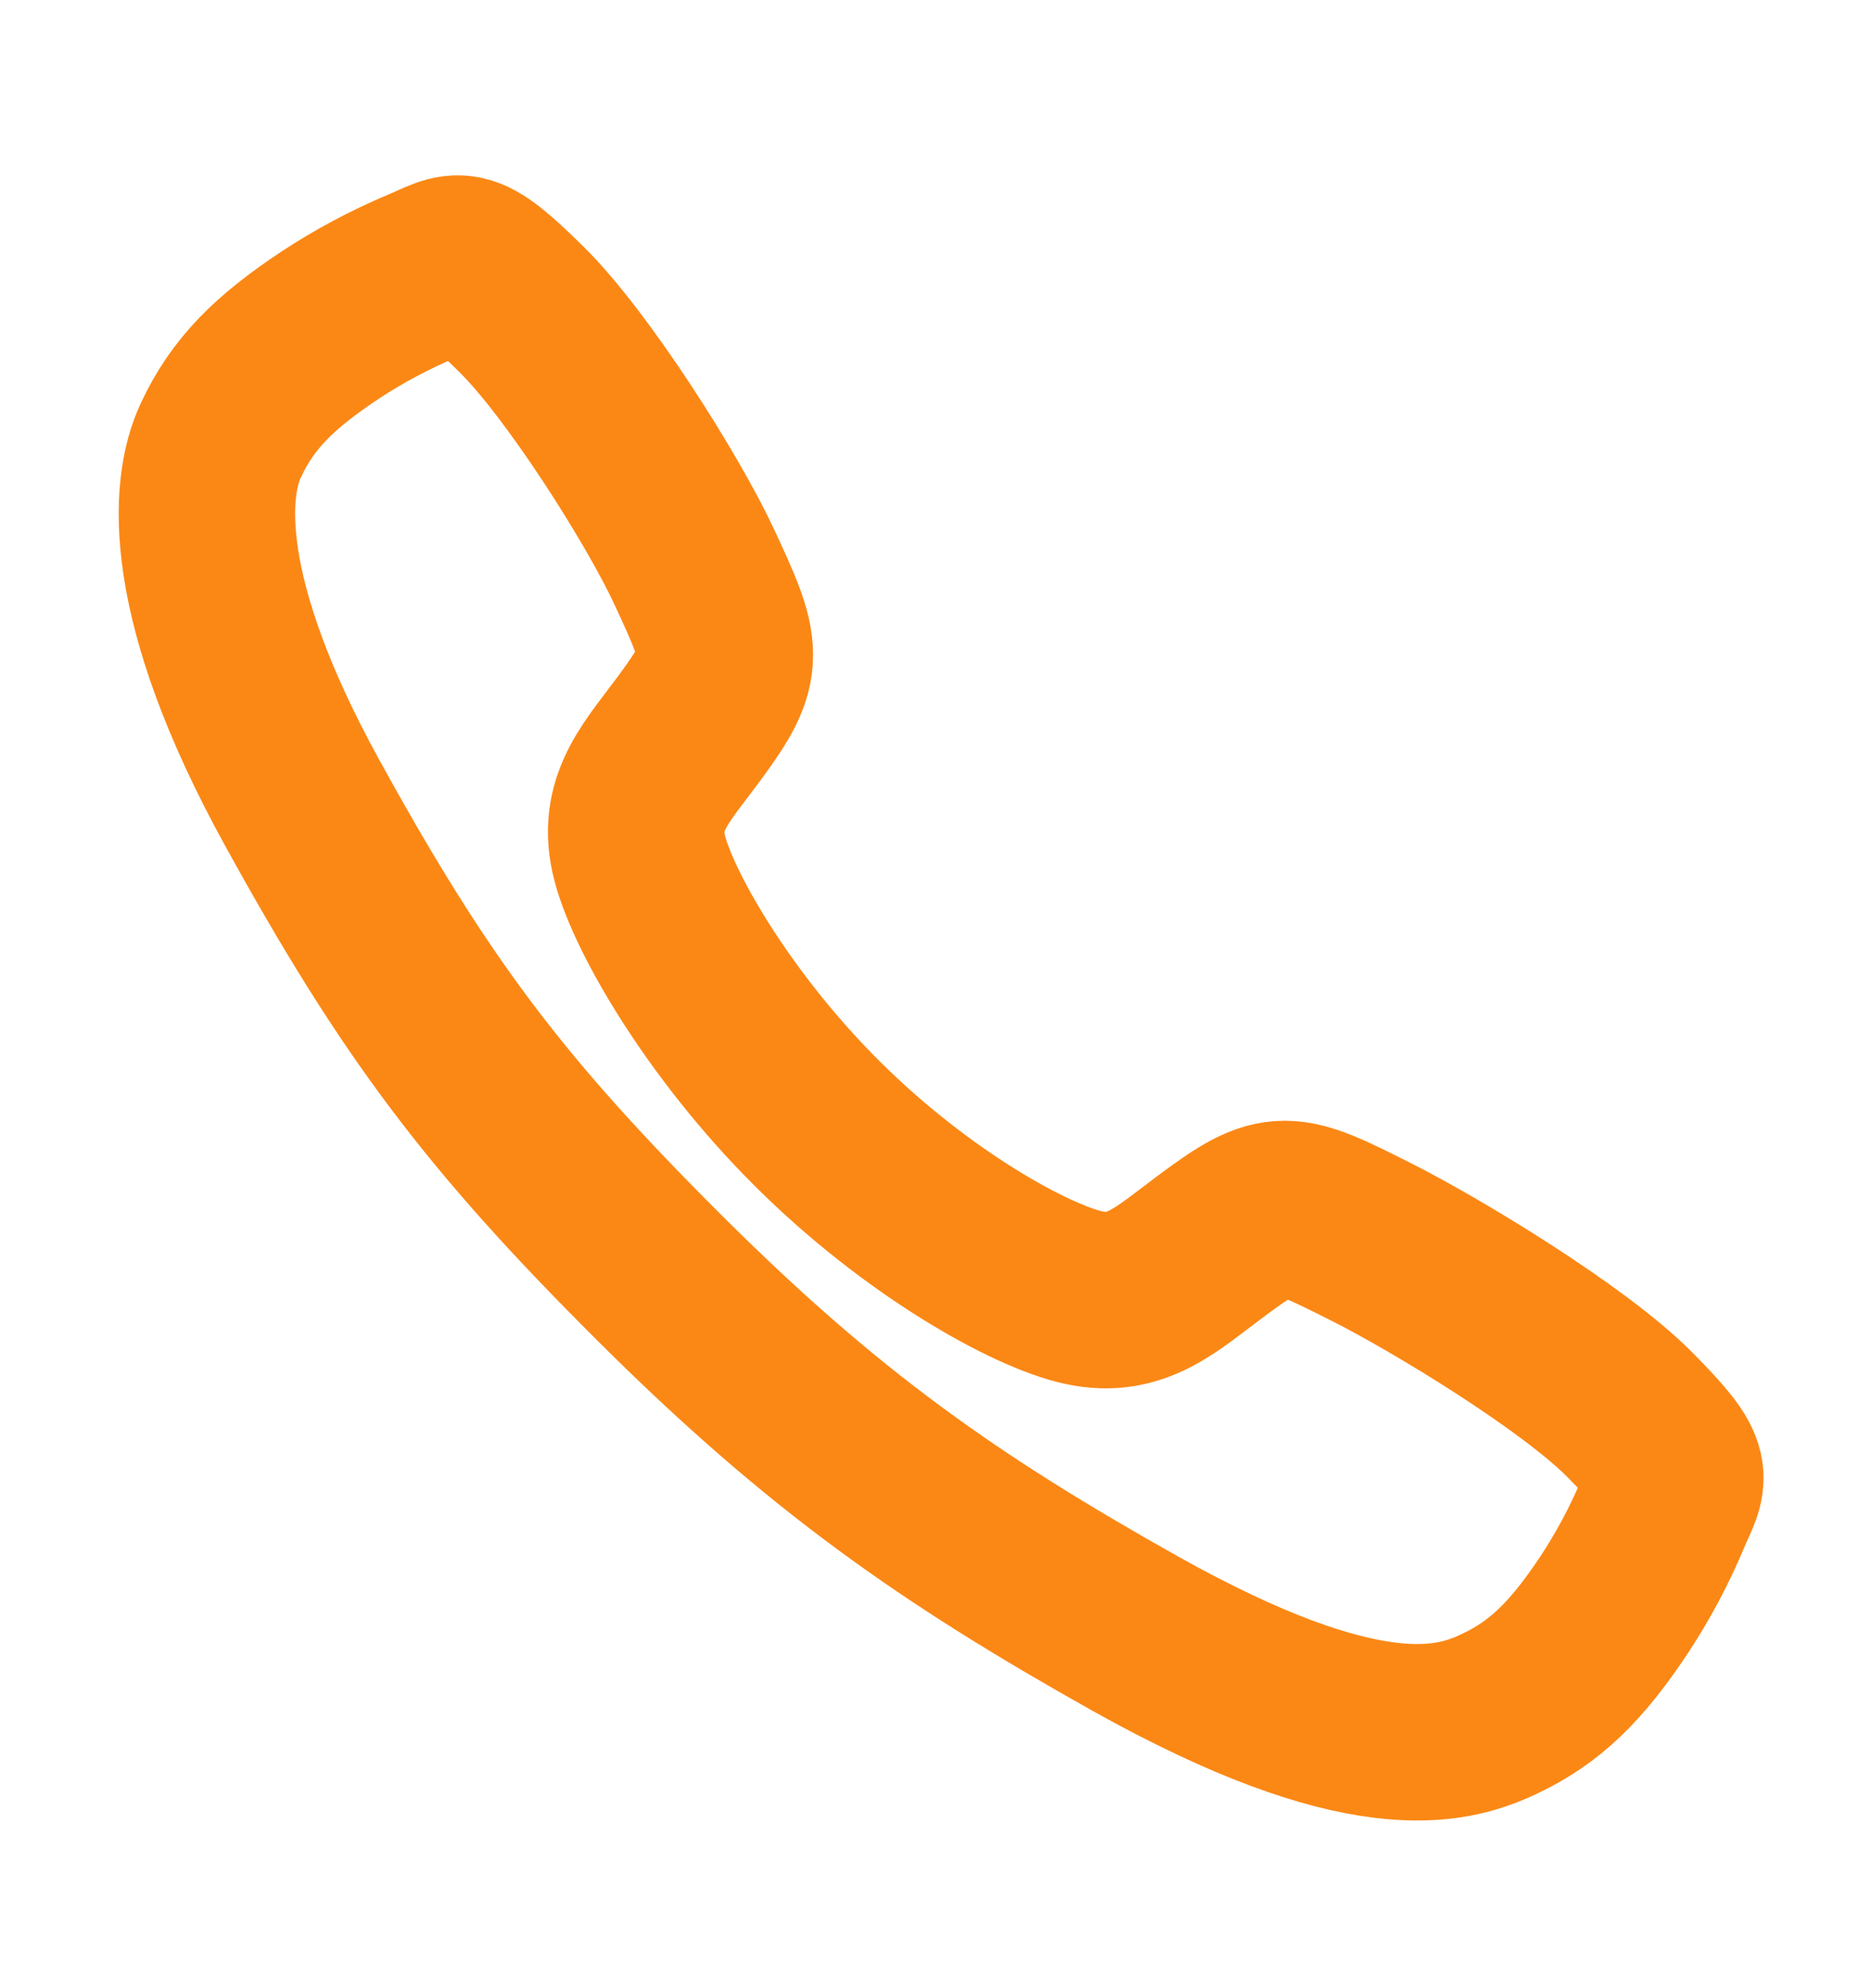 <svg width="16" height="17" viewBox="0 0 16 17" fill="none" xmlns="http://www.w3.org/2000/svg">
<g clip-path="url(#clip0_2191_330)">
<path d="M13.935 12.094C13.455 11.611 12.294 10.906 11.731 10.622C10.998 10.253 10.937 10.223 10.361 10.651C9.976 10.937 9.72 11.192 9.27 11.096C8.82 11 7.842 10.459 6.986 9.605C6.129 8.752 5.557 7.745 5.461 7.297C5.364 6.848 5.624 6.596 5.907 6.21C6.306 5.667 6.276 5.576 5.935 4.843C5.669 4.272 4.943 3.122 4.459 2.645C3.94 2.133 3.94 2.223 3.606 2.362C3.334 2.477 3.073 2.616 2.826 2.778C2.343 3.099 2.075 3.365 1.888 3.766C1.7 4.166 1.616 5.106 2.584 6.864C3.552 8.623 4.231 9.522 5.637 10.924C7.043 12.326 8.124 13.079 9.704 13.966C11.659 15.061 12.409 14.847 12.81 14.66C13.212 14.473 13.48 14.207 13.802 13.724C13.964 13.478 14.104 13.217 14.218 12.945C14.357 12.613 14.448 12.613 13.935 12.094Z" stroke="#FB8815" stroke-width="1.509" stroke-miterlimit="10"/>
</g>
<defs>
<clipPath id="clip0_2191_330">
<rect width="15.455" height="15.455" fill="white" transform="translate(0.32 0.805)"/>
</clipPath>
</defs>
</svg>
